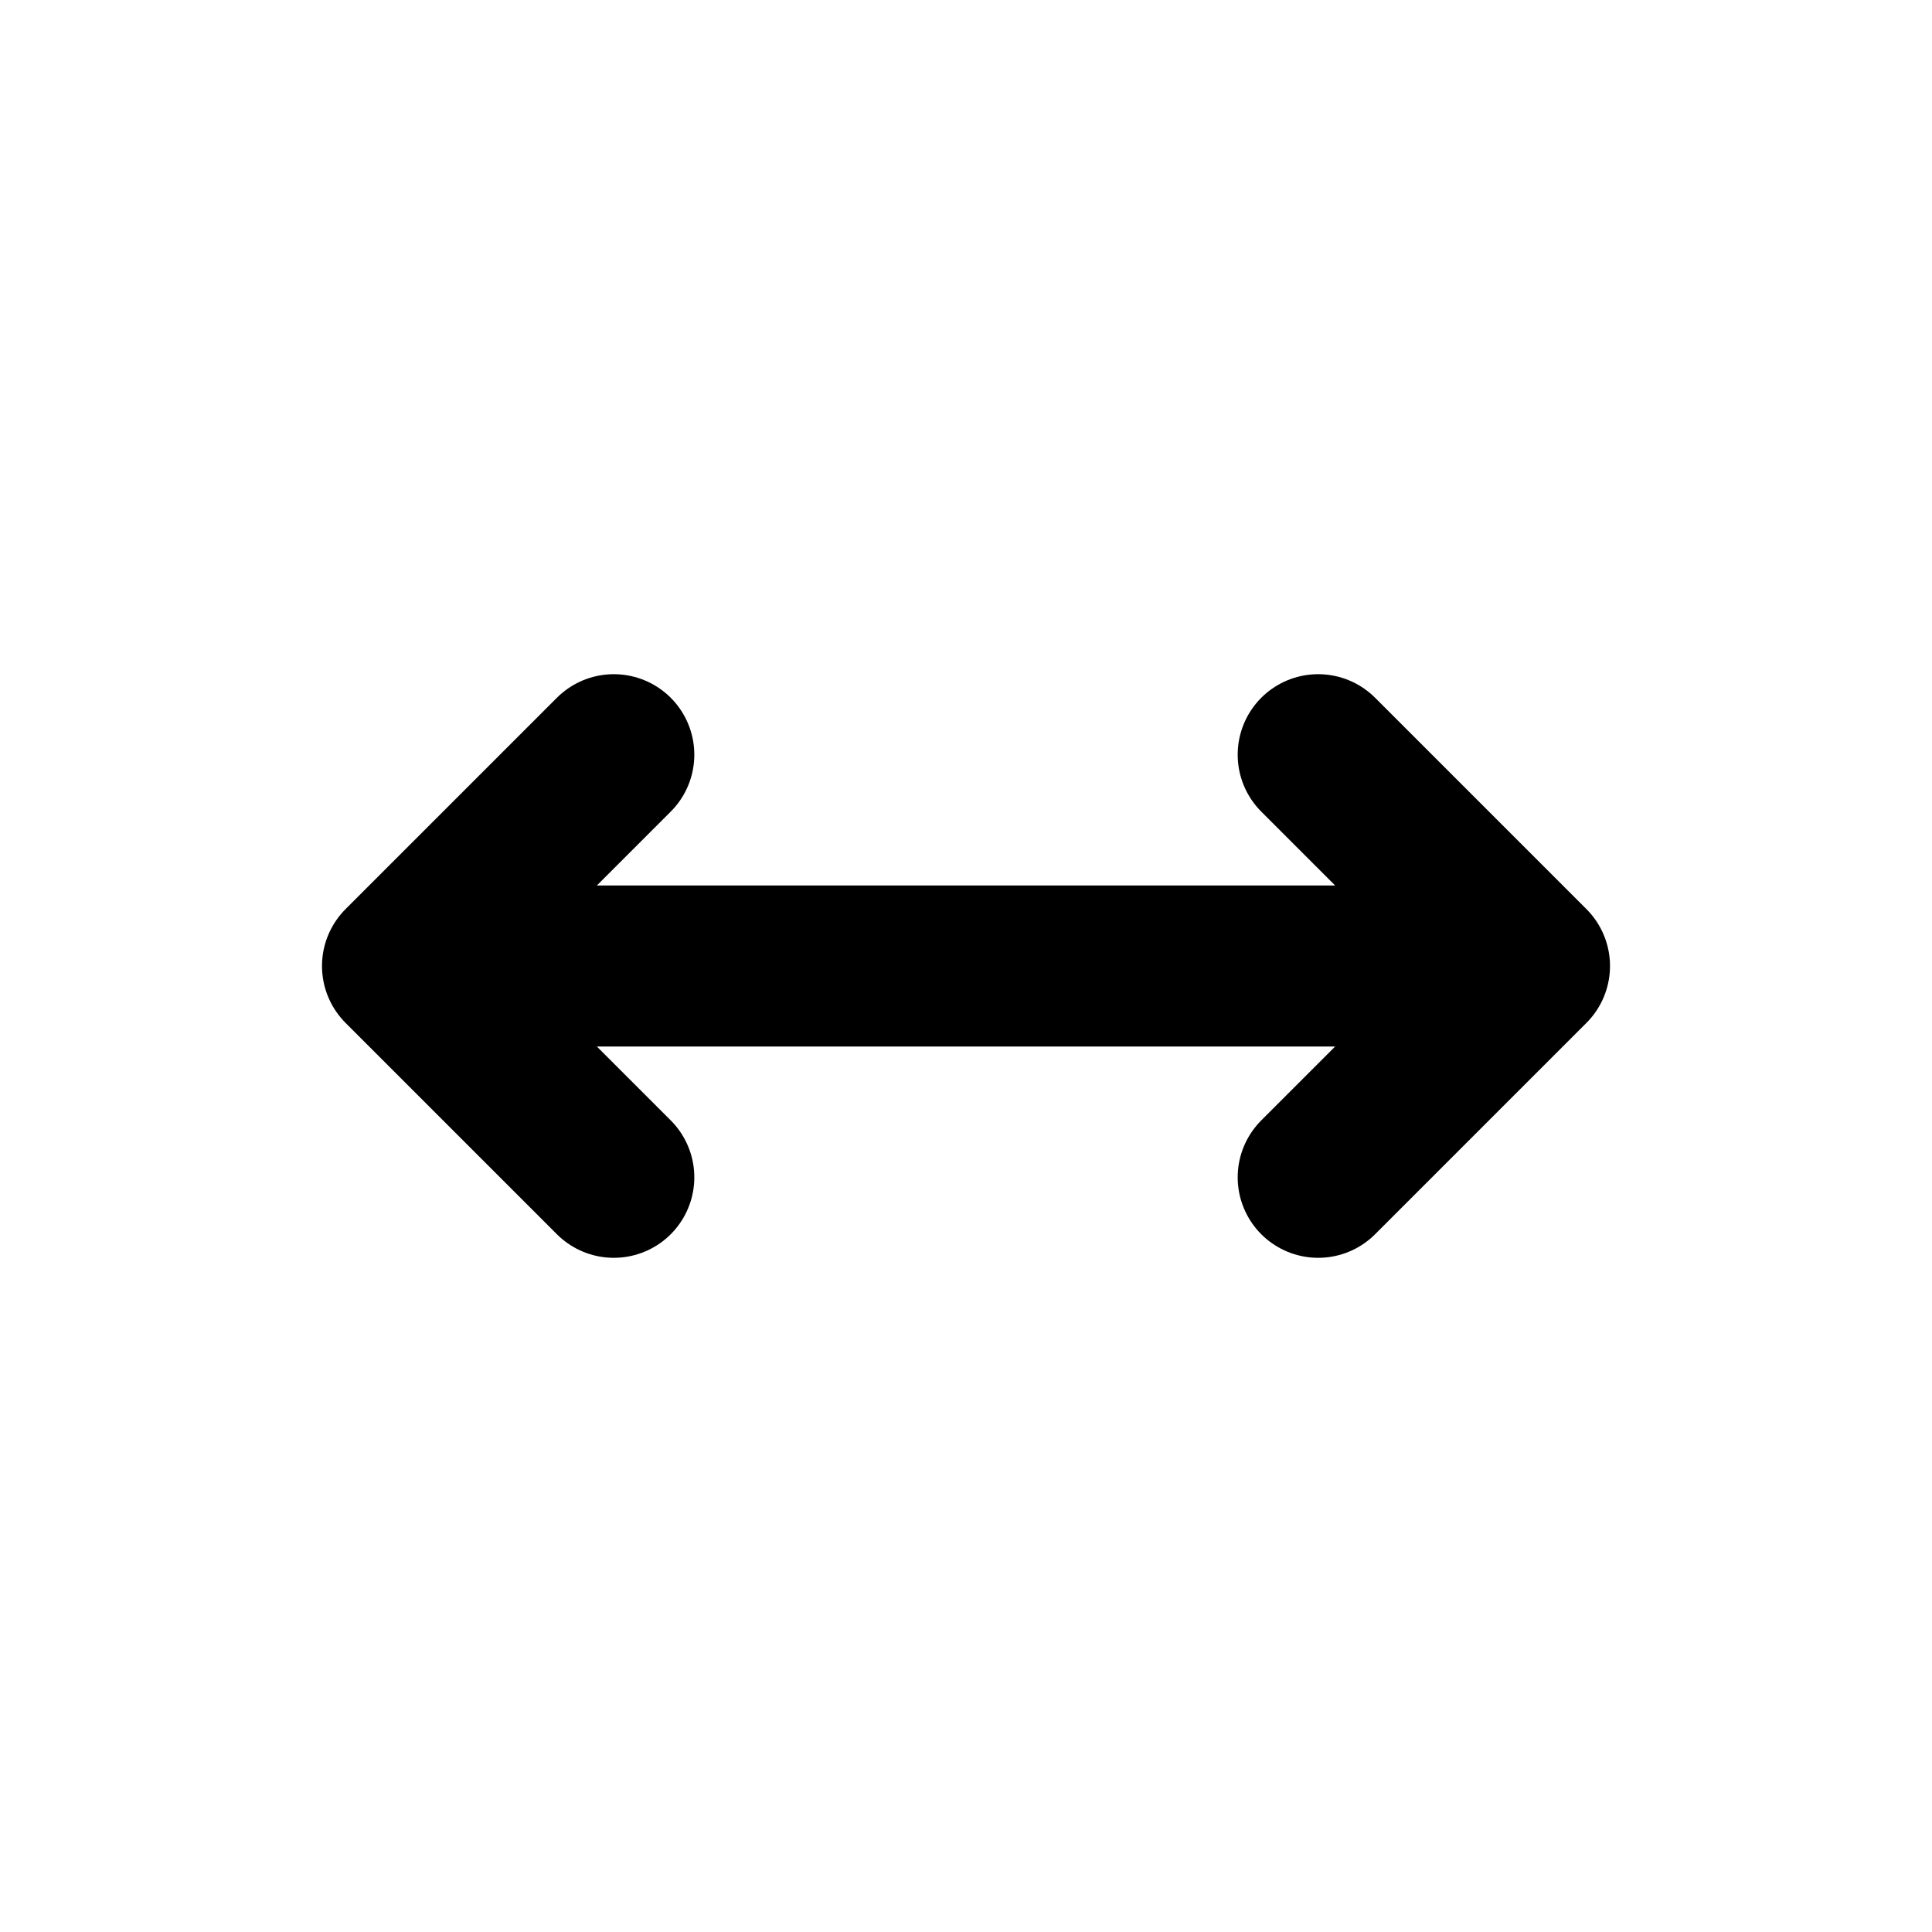 <svg xmlns="http://www.w3.org/2000/svg" width="24" height="24" viewBox="0 0 24 24" stroke-width="2" stroke="currentColor" fill="none" stroke-linecap="round" stroke-linejoin="round">
  <path d="M16.375 14.625L19 12M19 12L16.375 9.375M19 12H12H5M5 12L7.625 9.375M5 12L7.625 14.625" />
  <rect x="2" y="6" width="0" height="12" stroke-width="3" stroke-dasharray="0.01 3.5"/>
  <rect x="22" y="6" width="0" height="12" stroke-width="3" stroke-dasharray="0.01 3.5"/>
</svg>
